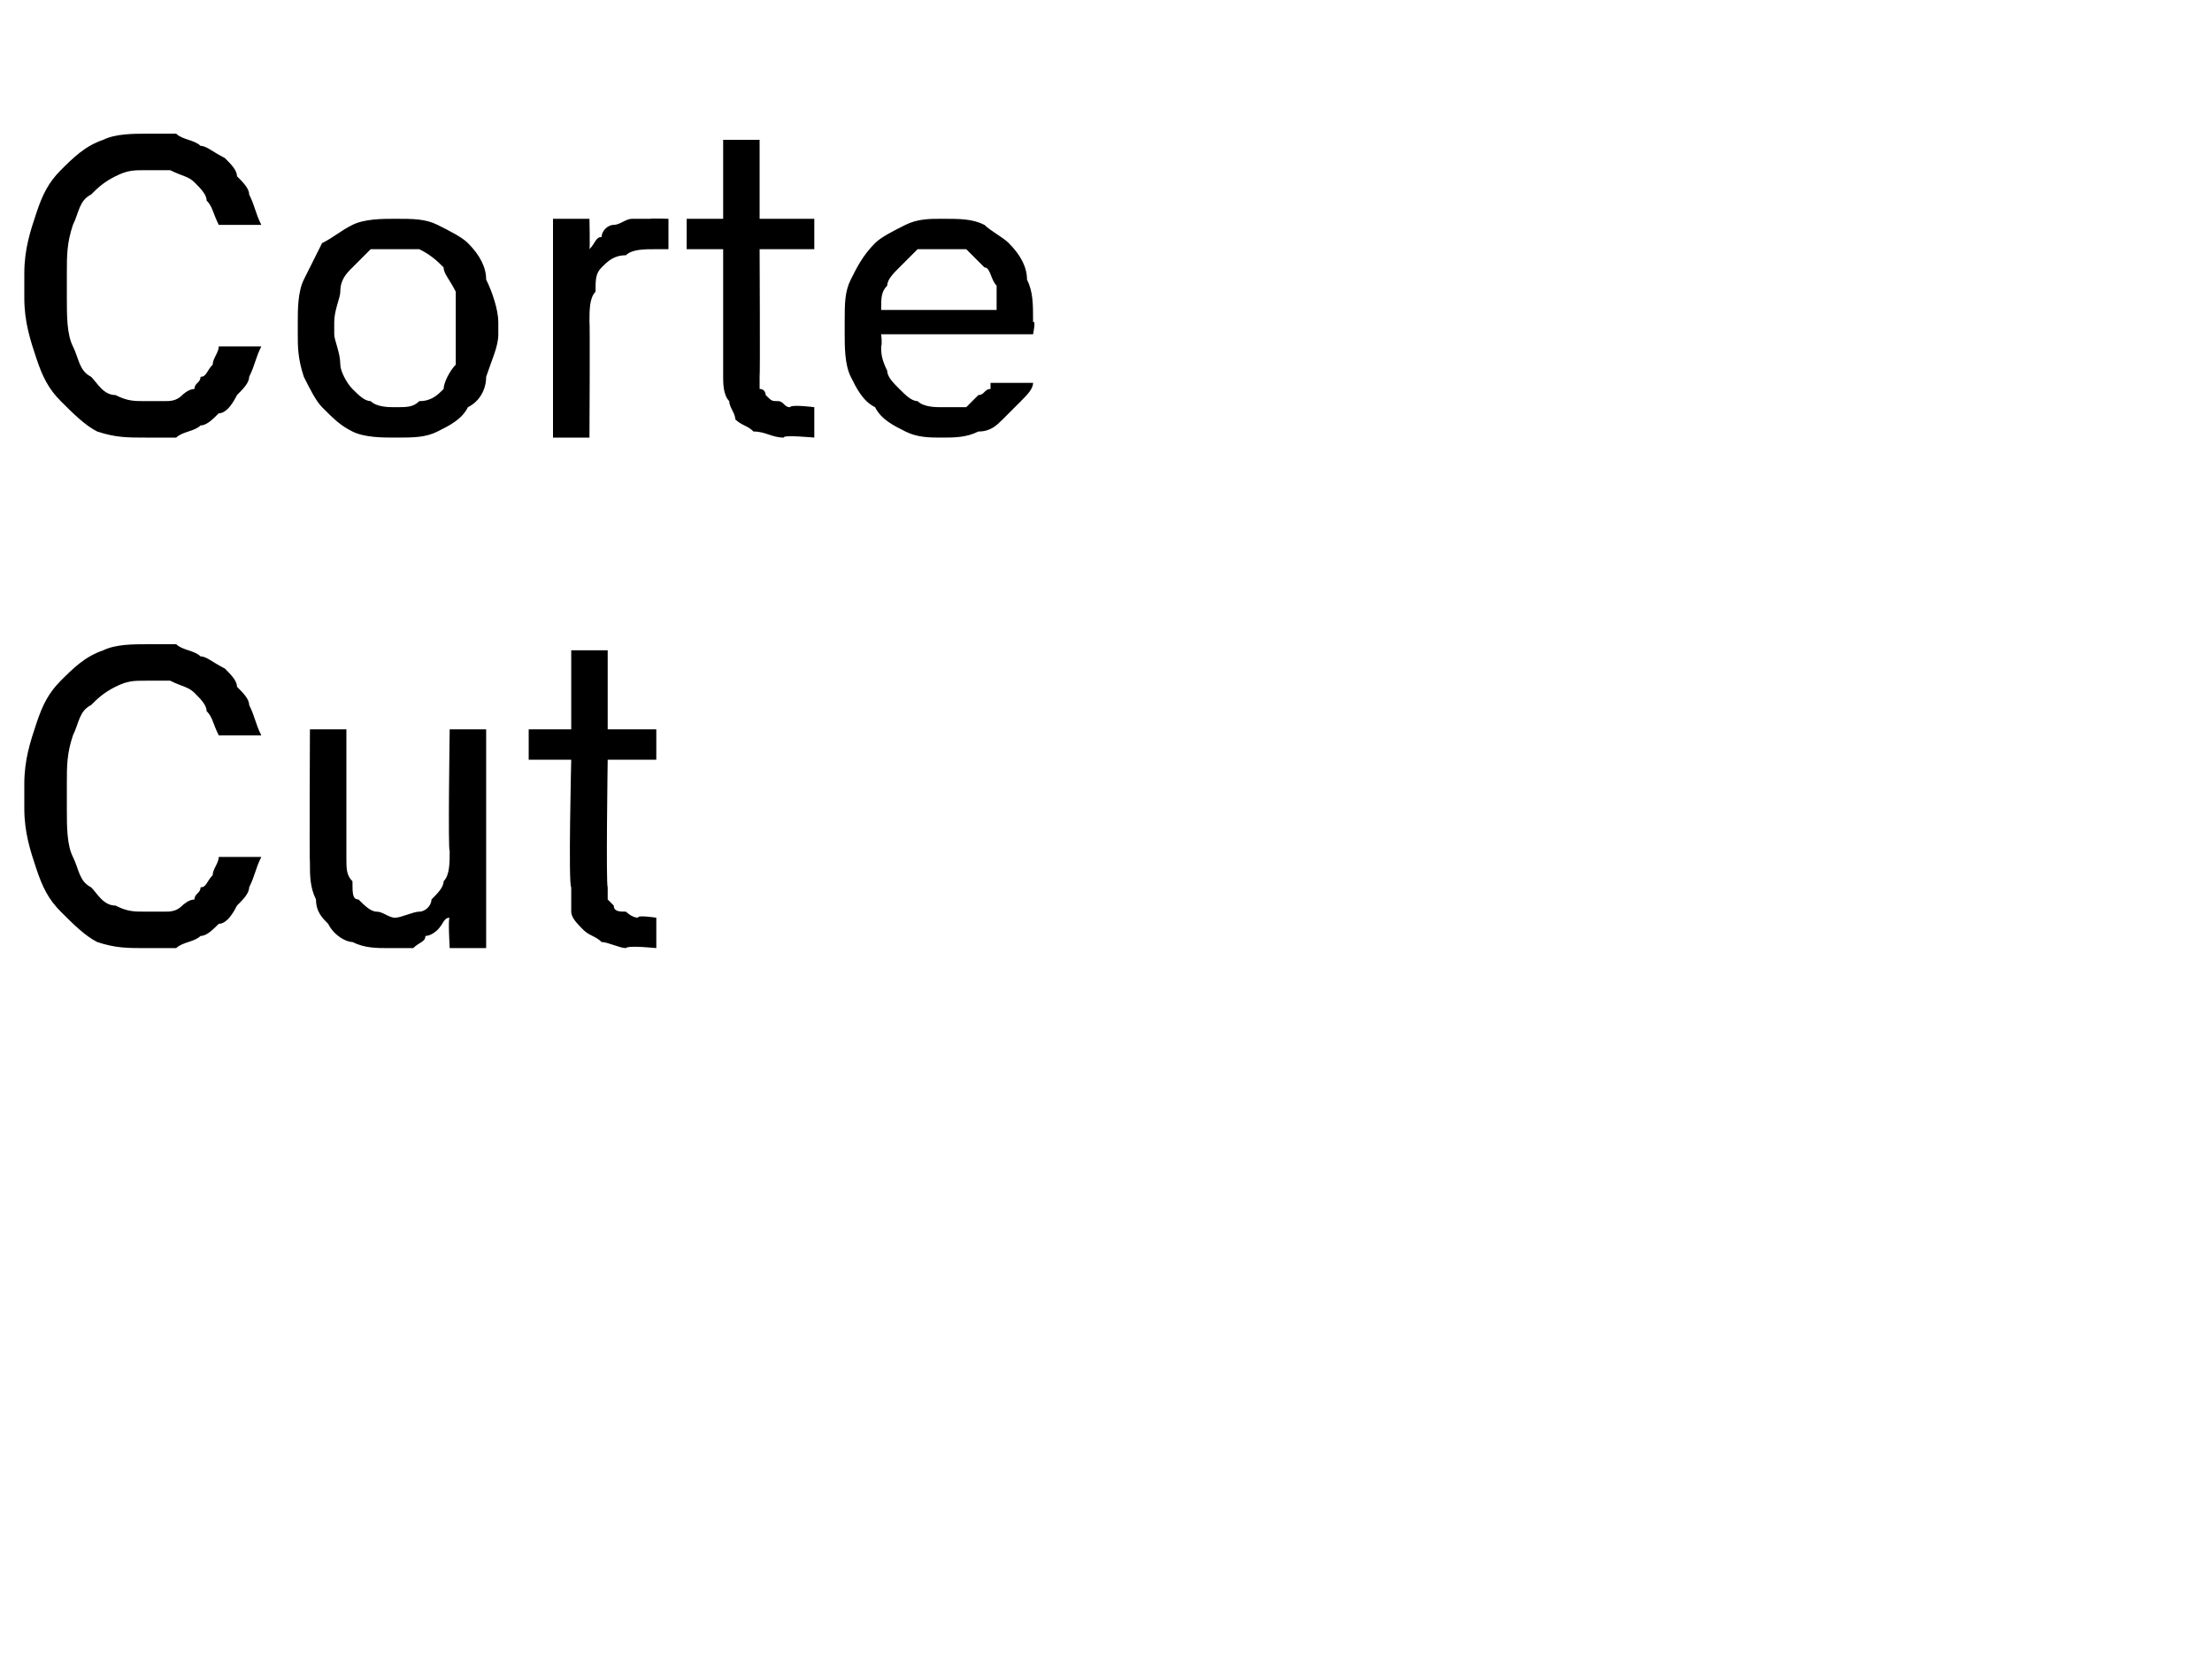 <?xml version="1.0" standalone="no"?>
<!DOCTYPE svg PUBLIC "-//W3C//DTD SVG 1.1//EN" "http://www.w3.org/Graphics/SVG/1.1/DTD/svg11.dtd">
<svg xmlns="http://www.w3.org/2000/svg" version="1.1" width="36.4px" height="27.2px" viewBox="0 -2 36.4 27.2" style="top:-2px">
  <desc>Corte Cut</desc>
  <defs/>
  <g id="Polygon631336">
    <path d="M 2.4 13.6 C 2.6 13.6 2.7 13.6 2.9 13.6 C 3 13.5 3.2 13.5 3.3 13.4 C 3.4 13.4 3.5 13.3 3.6 13.2 C 3.7 13.2 3.8 13.1 3.9 12.9 C 4 12.8 4.1 12.7 4.1 12.6 C 4.2 12.4 4.2 12.3 4.3 12.1 C 4.3 12.1 3.6 12.1 3.6 12.1 C 3.6 12.2 3.5 12.3 3.5 12.4 C 3.4 12.5 3.4 12.6 3.3 12.6 C 3.3 12.7 3.2 12.7 3.2 12.8 C 3.1 12.8 3 12.9 3 12.9 C 2.9 13 2.8 13 2.7 13 C 2.6 13 2.5 13 2.4 13 C 2.2 13 2.1 13 1.9 12.9 C 1.7 12.9 1.6 12.7 1.5 12.6 C 1.3 12.5 1.3 12.3 1.2 12.1 C 1.1 11.9 1.1 11.6 1.1 11.3 C 1.1 11.3 1.1 10.9 1.1 10.9 C 1.1 10.6 1.1 10.4 1.2 10.1 C 1.3 9.9 1.3 9.7 1.5 9.6 C 1.6 9.5 1.7 9.4 1.9 9.3 C 2.1 9.2 2.2 9.2 2.4 9.2 C 2.6 9.2 2.7 9.2 2.8 9.2 C 3 9.3 3.1 9.3 3.2 9.4 C 3.3 9.5 3.4 9.6 3.4 9.7 C 3.5 9.8 3.5 9.9 3.6 10.1 C 3.6 10.1 4.3 10.1 4.3 10.1 C 4.2 9.9 4.2 9.8 4.1 9.6 C 4.1 9.5 4 9.4 3.9 9.3 C 3.9 9.2 3.8 9.1 3.7 9 C 3.5 8.9 3.4 8.8 3.3 8.8 C 3.2 8.7 3 8.7 2.9 8.6 C 2.7 8.6 2.6 8.6 2.4 8.6 C 2.2 8.6 1.9 8.6 1.7 8.7 C 1.4 8.8 1.2 9 1 9.2 C 0.8 9.4 0.7 9.6 0.6 9.9 C 0.5 10.2 0.4 10.5 0.4 10.9 C 0.4 10.9 0.4 11.3 0.4 11.3 C 0.4 11.7 0.5 12 0.6 12.3 C 0.7 12.6 0.8 12.8 1 13 C 1.2 13.2 1.4 13.4 1.6 13.5 C 1.9 13.6 2.1 13.6 2.4 13.6 Z M 6.4 13.6 C 6.5 13.6 6.7 13.6 6.8 13.6 C 6.9 13.5 7 13.5 7 13.4 C 7.1 13.4 7.2 13.3 7.2 13.3 C 7.3 13.2 7.3 13.1 7.4 13.1 C 7.37 13.09 7.4 13.6 7.4 13.6 L 8 13.6 L 8 10 L 7.4 10 C 7.4 10 7.37 12.04 7.4 12 C 7.4 12.2 7.4 12.4 7.3 12.5 C 7.3 12.6 7.2 12.7 7.1 12.8 C 7.1 12.9 7 13 6.9 13 C 6.8 13 6.6 13.1 6.5 13.1 C 6.4 13.1 6.3 13 6.2 13 C 6.1 13 6 12.9 5.9 12.8 C 5.8 12.8 5.8 12.7 5.8 12.5 C 5.7 12.4 5.7 12.3 5.7 12.1 C 5.7 12.14 5.7 10 5.7 10 L 5.1 10 C 5.1 10 5.09 12.2 5.1 12.2 C 5.1 12.4 5.1 12.6 5.2 12.8 C 5.2 13 5.3 13.1 5.4 13.2 C 5.5 13.4 5.7 13.5 5.8 13.5 C 6 13.6 6.2 13.6 6.4 13.6 Z M 10.3 13.6 C 10.33 13.55 10.8 13.6 10.8 13.6 L 10.8 13.1 C 10.8 13.1 10.48 13.05 10.5 13.1 C 10.4 13.1 10.3 13 10.3 13 C 10.2 13 10.1 13 10.1 12.9 C 10.1 12.9 10 12.8 10 12.8 C 10 12.7 10 12.6 10 12.6 C 9.97 12.56 10 10.5 10 10.5 L 10.8 10.5 L 10.8 10 L 10 10 L 10 8.7 L 9.4 8.7 L 9.4 10 L 8.7 10 L 8.7 10.5 L 9.4 10.5 C 9.4 10.5 9.35 12.57 9.4 12.6 C 9.4 12.7 9.4 12.9 9.4 13 C 9.4 13.1 9.5 13.2 9.6 13.3 C 9.7 13.4 9.8 13.4 9.9 13.5 C 10 13.5 10.2 13.6 10.3 13.6 Z " stroke="none" fill="#000"/>
  </g>
  <g id="Polygon631335">
    <path d="M 2.4 5.2 C 2.6 5.2 2.7 5.2 2.9 5.2 C 3 5.1 3.2 5.1 3.3 5 C 3.4 5 3.5 4.9 3.6 4.8 C 3.7 4.8 3.8 4.7 3.9 4.5 C 4 4.4 4.1 4.3 4.1 4.2 C 4.2 4 4.2 3.9 4.3 3.7 C 4.3 3.7 3.6 3.7 3.6 3.7 C 3.6 3.8 3.5 3.9 3.5 4 C 3.4 4.1 3.4 4.2 3.3 4.2 C 3.3 4.3 3.2 4.3 3.2 4.4 C 3.1 4.4 3 4.5 3 4.5 C 2.9 4.6 2.8 4.6 2.7 4.6 C 2.6 4.6 2.5 4.6 2.4 4.6 C 2.2 4.6 2.1 4.6 1.9 4.5 C 1.7 4.5 1.6 4.3 1.5 4.2 C 1.3 4.1 1.3 3.9 1.2 3.7 C 1.1 3.5 1.1 3.2 1.1 2.9 C 1.1 2.9 1.1 2.5 1.1 2.5 C 1.1 2.2 1.1 2 1.2 1.7 C 1.3 1.5 1.3 1.3 1.5 1.2 C 1.6 1.1 1.7 1 1.9 0.9 C 2.1 0.8 2.2 0.8 2.4 0.8 C 2.6 0.8 2.7 0.8 2.8 0.8 C 3 0.9 3.1 0.9 3.2 1 C 3.3 1.1 3.4 1.2 3.4 1.3 C 3.5 1.4 3.5 1.5 3.6 1.7 C 3.6 1.7 4.3 1.7 4.3 1.7 C 4.2 1.5 4.2 1.4 4.1 1.2 C 4.1 1.1 4 1 3.9 0.9 C 3.9 0.8 3.8 0.7 3.7 0.6 C 3.5 0.5 3.4 0.4 3.3 0.4 C 3.2 0.3 3 0.3 2.9 0.2 C 2.7 0.2 2.6 0.2 2.4 0.2 C 2.2 0.2 1.9 0.2 1.7 0.3 C 1.4 0.4 1.2 0.6 1 0.8 C 0.8 1 0.7 1.2 0.6 1.5 C 0.5 1.8 0.4 2.1 0.4 2.5 C 0.4 2.5 0.4 2.9 0.4 2.9 C 0.4 3.3 0.5 3.6 0.6 3.9 C 0.7 4.2 0.8 4.4 1 4.6 C 1.2 4.8 1.4 5 1.6 5.1 C 1.9 5.2 2.1 5.2 2.4 5.2 Z M 6.5 5.2 C 6.8 5.2 7 5.2 7.2 5.1 C 7.4 5 7.6 4.9 7.7 4.7 C 7.9 4.6 8 4.4 8 4.2 C 8.1 3.9 8.2 3.7 8.2 3.5 C 8.2 3.5 8.2 3.3 8.2 3.3 C 8.2 3.1 8.1 2.8 8 2.6 C 8 2.4 7.9 2.2 7.7 2 C 7.6 1.9 7.4 1.8 7.2 1.7 C 7 1.6 6.8 1.6 6.5 1.6 C 6.3 1.6 6 1.6 5.8 1.7 C 5.6 1.8 5.5 1.9 5.3 2 C 5.2 2.2 5.1 2.4 5 2.6 C 4.9 2.8 4.9 3.1 4.9 3.3 C 4.9 3.3 4.9 3.5 4.9 3.5 C 4.9 3.7 4.9 3.9 5 4.2 C 5.1 4.4 5.2 4.6 5.3 4.7 C 5.5 4.9 5.6 5 5.8 5.1 C 6 5.2 6.3 5.2 6.5 5.2 Z M 6.5 4.7 C 6.4 4.7 6.2 4.7 6.1 4.6 C 6 4.6 5.9 4.5 5.8 4.4 C 5.7 4.3 5.6 4.1 5.6 4 C 5.6 3.8 5.5 3.6 5.5 3.5 C 5.5 3.5 5.5 3.3 5.5 3.3 C 5.5 3.1 5.6 2.9 5.6 2.8 C 5.6 2.6 5.7 2.5 5.8 2.4 C 5.9 2.3 6 2.2 6.1 2.1 C 6.2 2.1 6.4 2.1 6.5 2.1 C 6.7 2.1 6.8 2.1 6.9 2.1 C 7.1 2.2 7.2 2.3 7.3 2.4 C 7.3 2.5 7.4 2.6 7.5 2.8 C 7.5 2.9 7.5 3.1 7.5 3.3 C 7.5 3.3 7.5 3.5 7.5 3.5 C 7.5 3.6 7.5 3.8 7.5 4 C 7.4 4.1 7.3 4.3 7.3 4.4 C 7.2 4.5 7.1 4.6 6.9 4.6 C 6.8 4.7 6.7 4.7 6.5 4.7 Z M 9.1 5.2 L 9.7 5.2 C 9.7 5.2 9.71 3.28 9.7 3.3 C 9.7 3.1 9.7 2.9 9.8 2.8 C 9.8 2.6 9.8 2.5 9.9 2.4 C 10 2.3 10.1 2.2 10.3 2.2 C 10.4 2.1 10.6 2.1 10.8 2.1 C 10.8 2.1 11 2.1 11 2.1 L 11 1.6 C 11 1.6 10.73 1.59 10.7 1.6 C 10.6 1.6 10.5 1.6 10.4 1.6 C 10.3 1.6 10.2 1.7 10.1 1.7 C 10 1.7 9.9 1.8 9.9 1.9 C 9.8 1.9 9.8 2 9.7 2.1 C 9.71 2.09 9.7 1.6 9.7 1.6 L 9.1 1.6 L 9.1 5.2 Z M 12.9 5.2 C 12.87 5.15 13.4 5.2 13.4 5.2 L 13.4 4.7 C 13.4 4.7 13.02 4.65 13 4.7 C 12.9 4.7 12.9 4.6 12.8 4.6 C 12.7 4.6 12.7 4.6 12.6 4.5 C 12.6 4.5 12.6 4.4 12.5 4.4 C 12.5 4.3 12.5 4.2 12.5 4.2 C 12.51 4.16 12.5 2.1 12.5 2.1 L 13.4 2.1 L 13.4 1.6 L 12.5 1.6 L 12.5 0.3 L 11.9 0.3 L 11.9 1.6 L 11.3 1.6 L 11.3 2.1 L 11.9 2.1 C 11.9 2.1 11.9 4.17 11.9 4.2 C 11.9 4.3 11.9 4.5 12 4.6 C 12 4.7 12.1 4.8 12.1 4.9 C 12.2 5 12.3 5 12.4 5.1 C 12.6 5.1 12.7 5.2 12.9 5.2 Z M 15.5 5.2 C 15.7 5.2 15.9 5.2 16.1 5.1 C 16.3 5.1 16.4 5 16.5 4.9 C 16.6 4.8 16.7 4.7 16.8 4.6 C 16.9 4.5 17 4.4 17 4.3 C 17 4.3 16.3 4.3 16.3 4.3 C 16.3 4.3 16.3 4.3 16.3 4.4 C 16.2 4.4 16.2 4.5 16.1 4.5 C 16 4.6 16 4.6 15.9 4.7 C 15.8 4.7 15.7 4.7 15.5 4.7 C 15.4 4.7 15.2 4.7 15.1 4.6 C 15 4.6 14.9 4.5 14.8 4.4 C 14.7 4.3 14.6 4.2 14.6 4.1 C 14.5 3.9 14.5 3.8 14.5 3.7 C 14.52 3.66 14.5 3.5 14.5 3.5 L 17 3.5 C 17 3.5 17.05 3.26 17 3.3 C 17 3 17 2.8 16.9 2.6 C 16.9 2.4 16.8 2.2 16.6 2 C 16.5 1.9 16.3 1.8 16.2 1.7 C 16 1.6 15.8 1.6 15.5 1.6 C 15.3 1.6 15.1 1.6 14.9 1.7 C 14.7 1.8 14.5 1.9 14.4 2 C 14.2 2.2 14.1 2.4 14 2.6 C 13.9 2.8 13.9 3 13.9 3.3 C 13.9 3.3 13.9 3.5 13.9 3.5 C 13.9 3.7 13.9 4 14 4.2 C 14.1 4.4 14.2 4.6 14.4 4.7 C 14.5 4.9 14.7 5 14.9 5.1 C 15.1 5.2 15.3 5.2 15.5 5.2 Z M 16.4 3.1 C 16.4 3.1 14.5 3.1 14.5 3.1 C 14.5 2.9 14.5 2.8 14.6 2.7 C 14.6 2.6 14.7 2.5 14.8 2.4 C 14.9 2.3 15 2.2 15.1 2.1 C 15.2 2.1 15.4 2.1 15.5 2.1 C 15.7 2.1 15.8 2.1 15.9 2.1 C 16 2.2 16.1 2.3 16.2 2.4 C 16.3 2.4 16.3 2.6 16.4 2.7 C 16.4 2.8 16.4 2.9 16.4 3.1 Z " stroke="none" fill="#000"/>
  </g>
</svg>